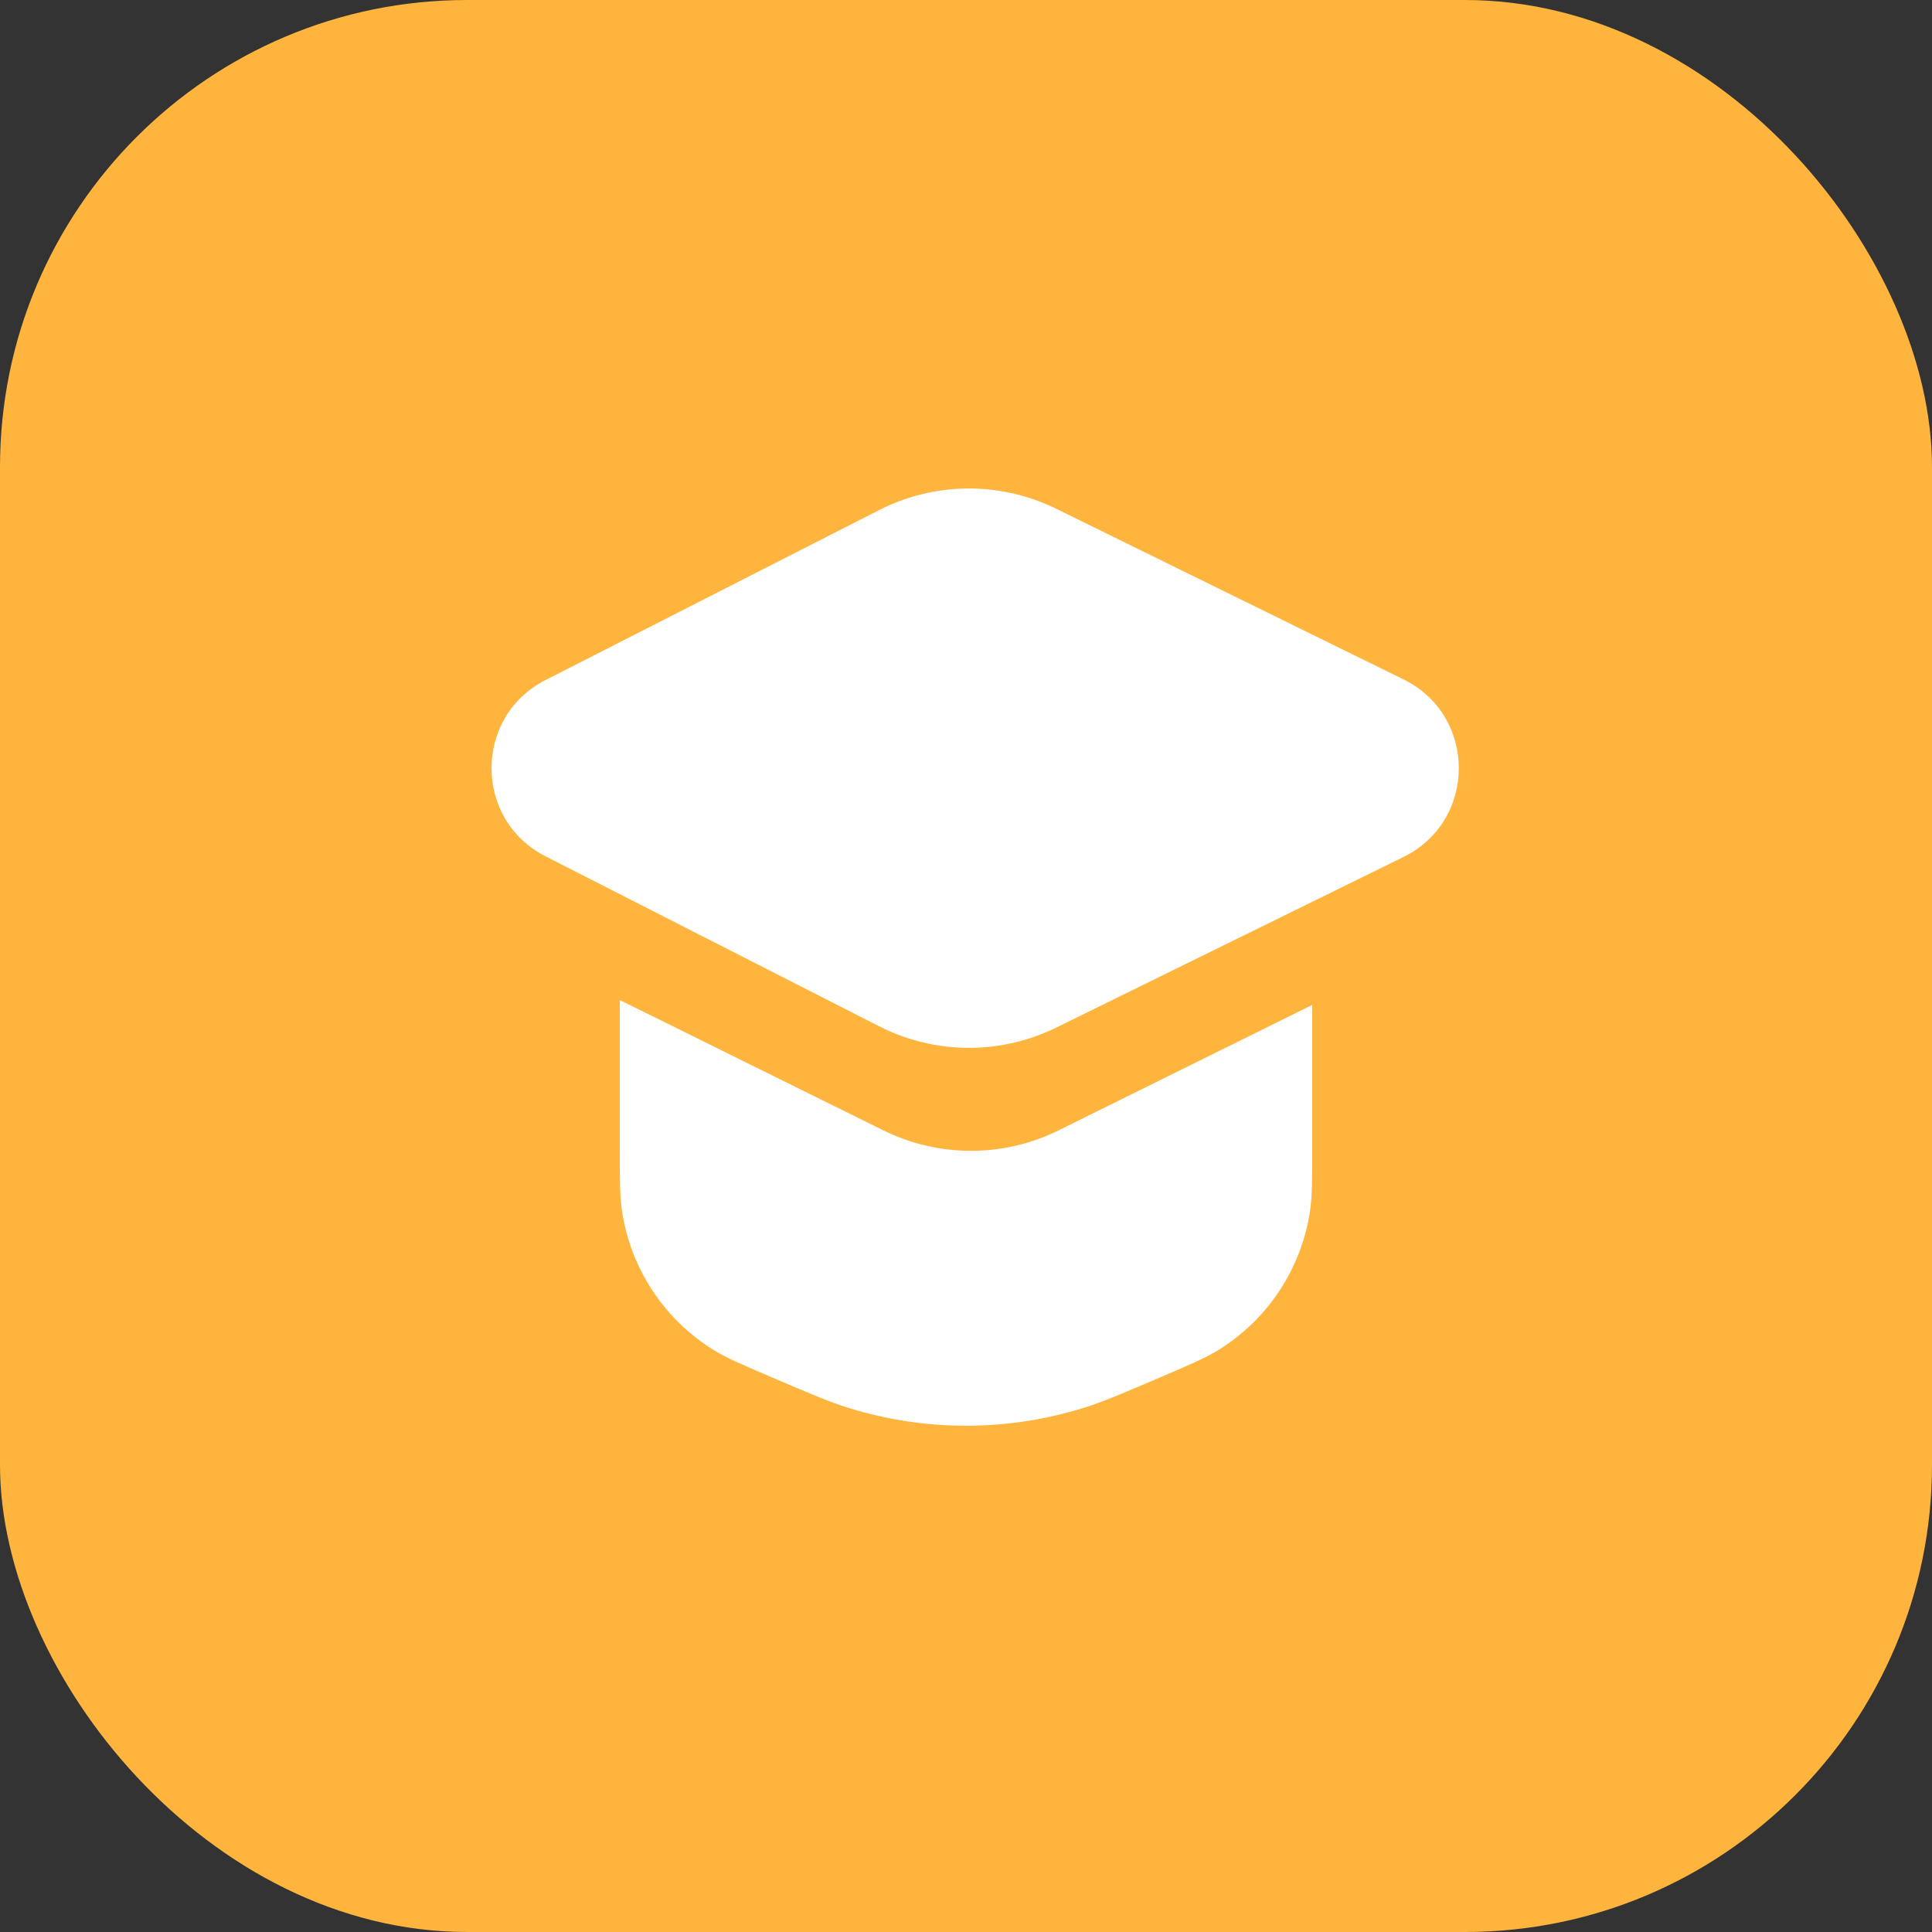 <?xml version="1.0" encoding="UTF-8"?> <svg xmlns="http://www.w3.org/2000/svg" width="88" height="88" viewBox="0 0 88 88" fill="none"><rect x="0" y="0" width="88" height="88" fill="#333333" stroke="none"/> <rect width="88" height="88" rx="21.275" fill="#FFB53D"></rect> <path d="M24.848 30.975C21.568 32.646 21.568 37.333 24.848 39.004L40.046 46.747C42.575 48.035 45.563 48.057 48.11 46.805L63.928 39.033C67.286 37.383 67.286 32.596 63.928 30.946L48.11 23.174C45.563 21.922 42.575 21.944 40.046 23.232L24.848 30.975Z" fill="white"></path> <path d="M28.232 52.309V45.551L40.231 51.485C42.749 52.73 45.703 52.73 48.22 51.485L59.769 45.774V52.309C59.769 53.769 59.769 54.499 59.669 55.164C59.276 57.783 57.75 60.097 55.497 61.49C54.925 61.844 54.255 62.132 52.913 62.707C51.132 63.47 50.242 63.851 49.351 64.128C45.866 65.212 42.135 65.212 38.65 64.128C37.759 63.851 36.869 63.47 35.088 62.707C33.746 62.132 33.075 61.844 32.504 61.49C30.251 60.097 28.725 57.783 28.332 55.164C28.232 54.499 28.232 53.769 28.232 52.309Z" fill="white"></path> </svg> 